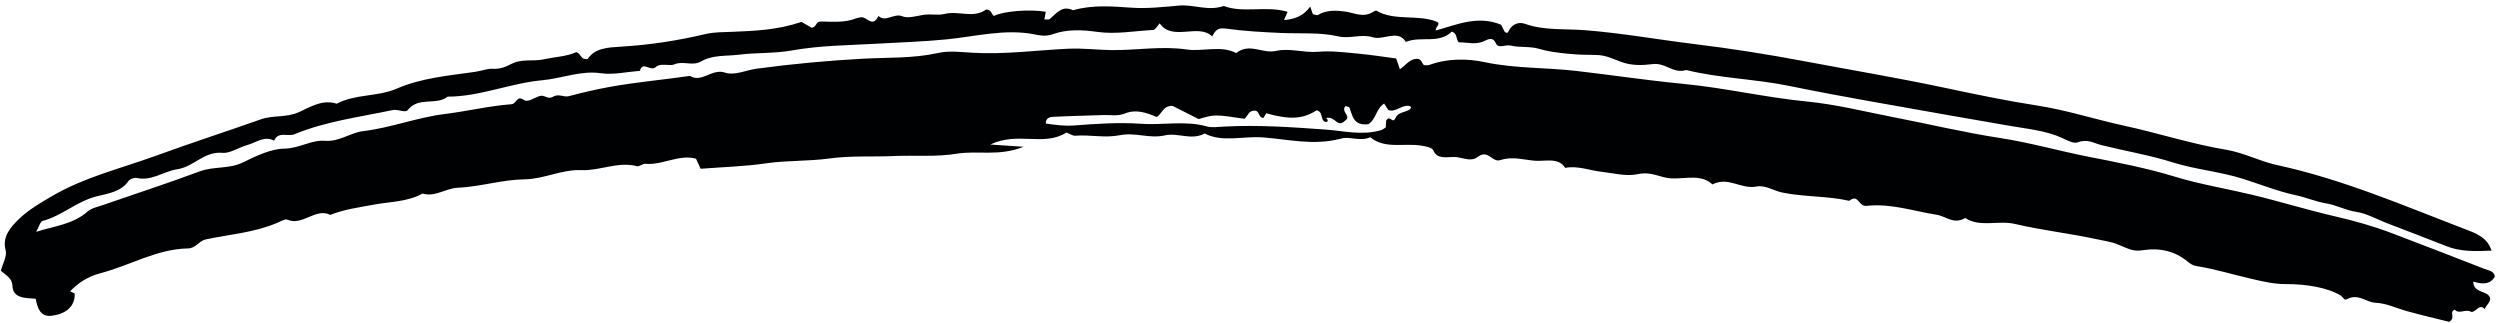 <svg xmlns="http://www.w3.org/2000/svg" width="271" height="35" viewBox="0 0 271 35">
    <g fill="none" fill-rule="evenodd">
        <g fill="#000103">
            <g>
                <path d="M137.847 195.707c-.481-.634.639-.51.073-1.042-.535-.505-.216-1.17-.377-1.73-.08-.279-.246-.3-.373-.117-.413.72.22 1.673-.33 2.304l-.807.196c.289 1.073 1.342 1.359 1.56 2.358-.358 1.591-1.419 1.304-2.366 1.339-.102.004-.197.235-.296.363.392.628 1.072-.097 1.368.307.8 1.42-.744.954-.832 2.121.049-.157.643-.21.34.233-.428.4-1.081-.207-1.458.442.414 1.725.036 3.071-1.477 5.264l.38.447c-.2.566-.886.082-1.07.683-.214.627.352.848.485 1.296-1.51 2.906-1.51 2.906-1.583 4.7-.63.613-1.451 1.41-2.272 2.21-.392.986.483 1.392.57 2.03-.783.863-1.536 1.82-1.476 3.086.043.923-.363 1.533-.59 2.274-.531 1.747-1.096 3.482-1.599 5.24-.087.303-.171.811.427.988.464-.897.924-1.789 1.209-2.882.61-2.331 1.246-4.689 2.173-6.857.933-2.189 1.222-4.71 2.61-6.679.301-.425.466-1.244.652-1.885 1.016-3.517 2.434-6.839 3.85-10.167.771-1.81 1.919-3.505 2.017-5.665.009-.187-.077-.38-.12-.571l-.688-.286m-14.617 6.271c.318.291.49.449.714.652.302-1.163.254-2.168-.46-3.159h.87c.094-.167.29-.359.263-.486-.225-1.088.189-2.057.591-2.875.473-.958 1.363-1.643 1.025-2.984-.023-.094-.031-.265.013-.302 1.686-1.413 1.816-4.05 3.191-5.707.451-.545.5.214.932.338.155-2.347-.105-4.844 1.714-6.905.029-.004.447-.064.853-.12.257-.158.237-.267.04-.463-.57-.57-.591-1.341-.134-1.91 1.364-1.694 1.901-3.925 2.768-5.923 1.597-3.681 3.526-7.117 5.264-10.688 1.752-3.597 3.606-7.097 5.565-10.534 2.583-4.533 5.077-9.13 7.757-13.593 1.733-2.888 3.48-5.81 5.077-8.84 1.52-2.89 3.468-5.454 5.151-8.229 1.974-3.257 4.24-6.243 6.082-9.633.92-1.692 2.338-2.984 3.363-4.672 3.804-6.263 8.584-11.483 13.144-16.932.824-.984 1.618-2.03 3.182-2.013-.51 1.73-.995 3.24-2.032 4.449-1.52 1.77-3.014 3.572-4.52 5.36-.752.894-1.666 1.67-2.211 2.715-.547 1.048-1.371 1.751-1.924 2.774-.547 1.01-1.313 1.83-1.917 2.835-1.043 1.737-2.377 3.248-3.57 4.87-1.527 2.072-2.595 4.497-4.12 6.558-1.557 2.107-2.852 4.487-4.297 6.715-.466.718-1.157 1.18-1.114 2.332.018.449-.568.991-.954 1.389-1.378 1.419-2.207 3.314-3.19 5.077-1.011 1.817-1.999 3.654-3.013 5.47-2.912 5.206-5.751 10.474-8.78 15.583-1.923 3.244-3.26 6.902-5.293 10.05-.047 1.482-1.502 1.82-1.793 3.24-.224 1.078-.573 2.215-1.346 3.153-.554.672-1.242 1.339-1.577 2.295-.346.989-.714 1.974-1.15 2.91-.442.95-.905 1.914-1.497 2.731-.62.857-.799 1.979-1.344 2.805-.31.47-.07 1.39-.747 1.43-.636.04-.732.431-.652 1.006.154 1.1-.464 1.877-.767 2.77-.417.186-.892-.198-1.339.308.847 1.82-.675 3.317-.56 5.096-1.6.326-.932 2.285-1.656 3.24-.747.99-.625 2.412-1.295 3.48-1.087 1.735-1.614 3.83-2.382 5.773-.734 1.855-1.487 3.712-2.377 5.462-.373.735-.286 1.094.316 1.692-1.873.92-.864 4.28-3.201 4.92.164.309.514.688.453.899-.56 1.934-.854 3.98-1.763 5.77-.73 1.44-1.377 2.988-1.349 4.68.013.845-.39 1.467-.643 1.904-1.617 2.789-1.845 6.081-2.58 9.177-.583 2.45-1.324 4.828-2 7.236-.833 2.97-1.832 5.873-2.317 8.987-.298 1.906-1.042 3.707-1.44 5.599-.281 1.345-.92 2.648-.642 4.107.206 1.091-.737 1.767-.642 2.913.034.419-.661 1.311-.388 1.911.343.755-1.135 1.096-.165 1.776-.358 1.364-.51 2.88-1.122 4.06-1.021 1.97-.85 4.212-1.362 6.287-.821 3.334-.519 6.963-1.653 10.259.53 1.51-1.069 2.973-.039 4.567.246.382-.454.915-.536 1.592-.44 3.61-1.203 7.183-.98 10.86.049.802-.918 1.549-.055 2.331-.884.785-.438 1.914-.504 2.894-.064.942.265 2.076-.07 2.809-.835 1.829.41 3.456.084 5.207-.274 1.465.333 3.088-.543 4.488-.127.204-.132.738.001.915.888 1.174.573 2.6.468 3.86-.182 2.206.774 4.207.615 6.386-.018.26.476.574.89 1.042.042-2.096.547-4.028-.267-5.986-.213-.51-.121-1.216-.123-1.831-.01-3.687.061-7.377-.034-11.062-.043-1.667.822-3.082.603-4.804-.198-1.545-.4-3.322.054-4.689.504-1.513.042-3.107.625-4.427.632-1.43.065-2.882.36-4.256.634-2.947.505-6.04 1.12-8.942.51-2.405.741-4.873 1.358-7.227.143-.547-.77-.85-.012-1.405.456-.333.14-1.17.166-1.777.026-.556.687-.696.545-1.318-.16-.7.458-1.108.497-1.638.11-1.51.26-2.987.49-4.492.448-2.932 1.163-5.77 1.711-8.663 1.158-.908-.006-2.556.895-3.697.667-.844.495-2.276.725-3.42.763-3.805 1.684-7.58 2.742-11.285.742-2.6 1.733-5.074 2.048-7.86.134-1.186.73-2.4 1.183-3.5 1.315-3.188 1.997-6.616 2.959-9.926.462-1.59 1.182-3.006 1.718-4.533.88-2.516 1.314-5.226 2.548-7.608.807-1.558.755-3.683 2.116-4.954-.614-1.77 1.021-2.636 1.19-4.177.164-1.507 1.183-2.739 1.57-4.269.348-1.384.988-2.674 1.568-3.962.58-1.294 1.245-2.534 1.873-3.801h1.242c-.222-.743-.715-1.383-.474-2.123.193-.508.62-.3.902-.498.057-.184.167-.367.163-.548-.04-2.177.718-4.193 1.679-5.79 1.71-2.842 2.696-6.085 4.125-9.07 1.676-3.5 3.47-6.925 5.079-10.46 1.897-4.167 4.297-7.946 6.2-12.106 1.312-2.866 3.022-5.478 4.581-8.181 1.992-3.45 4.119-6.798 5.984-10.341 1.52-2.886 3.347-5.492 4.969-8.28 1.632-2.808 3.255-5.64 5.148-8.245 1.653-2.274 3.028-4.832 4.557-7.238 1.686-2.653 3.527-5.157 5.196-7.83 1.112-1.782 2.348-3.558 3.687-5.168 2.307-2.772 4.635-5.522 6.963-8.269.294-.347.512-.887 1.128-.765.7.774.314 1.63-.252 2.392 1.255.404 1.381-1.164 2.264-1.15.464.064.605.667.97.943-.87.355.156 1.166-.258 1.551-.444.413-.11 1.298-.743 1.54.065.751.813.106 1.051.995-.815 1.25-1.705 2.689-2.662 4.062-.652.936-1.443 1.693-1.912 2.854-.387.958-1.596 1.368-1.355 2.83.044.267-.39.287-.571.432-1.25 1.003-2.408 3.083-3.143 5.256-.402 1.189-1.084 2.259-1.699 3.247-1.104 1.78-2.336 3.45-3.337 5.334-.162.306-.475.515-.798.717-1.408.877-2.337 2.25-2.684 4.162-.178.986-.518 1.274-1.499 2.378-.472.535-.836 1.261-1.218 1.89-1.573 2.585-2.888 5.374-4.491 7.912-.97 1.537-.862 3.745-2.358 4.865.294 1.445-.854 1.902-1.34 2.822-1.186 2.251-2.79 4.257-3.381 6.855-.21.928-1.552.356-1.133 1.612-1.283 2.068-1.993 4.538-3.235 6.611-.477.795-1.371 1.453-1.496 2.368-.24 1.742-2.051 2.513-1.777 4.463-1.473.772-1.498 2.54-2.06 3.987-.436 1.118-1.45 1.768-1.623 3.286-.146 1.275-.958 2.456-1.524 3.647-.567 1.196-1.467 2.17-1.69 3.596-1.334.28-1.349 1.833-1.8 2.859-.485 1.105-1.261 2.135-1.276 3.467-.011 1.037-1.59.824-1.119 2.284.291.9-.557 1.586-.842 2.395-.274.779-.333 1.83-1.422 1.888-.31.016-.655.622-.88 1.036-.897 1.645-.931 3.944-2.673 4.95.113 1.198-.824 2.052-.89 3.012-.215 3.117-1.809 5.485-2.91 8.07-.814 1.912-.88 4.3-2.428 5.768.262 1.658-1.05 2.673-1.21 4.14-.187 1.716-1.378 2.915-1.604 4.588-.226 1.676-1.118 3.036-1.53 4.625-.069.267-.36.453-.636.781.68 2.807-1.838 4.93-1.459 8.234l1.411-3.344c.133 2.923-1.273 4.845-1.654 7.116-.378 2.239-1.349 4.372-1.999 6.58-.65 2.206-1.551 4.334-1.996 6.592-.455 2.307-1.318 4.432-1.754 6.741-.432 2.285-1.131 4.496-1.743 6.857l-1.195.117c-1.086 1.568-.495 3.7-1.272 5.383-.11.242.097.731-.033.92-1.184 1.718-.835 3.999-1.576 5.87-.766 1.934-.397 4.142-1.053 6.12-.763 2.3-.804 4.826-1.5 7.164-.362 1.21.176 2.668-.643 3.794.322 1.878-.329 3.635-.59 5.417-.232 1.601-.562 3.165-.481 4.803-1.28 1.207.187 3.296-1.034 4.57-.175.184-.047.812-.02 1.232.172 2.671-.504 5.216-.828 7.812-.094.756.56 1.343.297 2.151-1.047 3.213-.298 6.572-.55 9.85-.106 1.379.19 2.586.78 3.738l.394-.386c1.46.444 1.781 1.817 1.446 3.224-.28 1.168-1.36 1.087-2.285.956-.465 1.072-.842 2.336-2.188 1.924-.762-.234-1.302.316-1.913.662-.654-.431-1.288-1.179-1.954-1.22-1.484-.093-2.181-1.32-2.733-2.51-.58-1.26-.876-2.719-1.165-4.172-.796-4.015-.392-8.054-.465-12.08-.072-4.002.005-8.008-.027-12.011-.012-1.435.748-2.645.602-4.172-.13-1.354-.49-2.91.474-4.155-.355-2.29.746-4.383.57-6.697-.222-2.934.509-5.788 1.05-8.631.12-.634.093-1.385.291-1.85.32-.746.277-1.464.18-2.105-.2-1.31.532-2.315.671-3.522.142-1.235.526-2.486.405-3.583.445-.474.921-.126 1.112-.905-.887-1.152-.475-2.486-.061-3.98.807-2.916 1.355-5.925 1.659-8.995.094-.955.437-1.88.712-2.802.7-2.343 1.412-4.68 1.43-7.454.287-.253.71-.625.969-.85.053-.649-.54-.549-.305-1.205.416-1.165.96-2.322.9-3.668-.008-.196.027-.405.08-.591.17-.592 1.508-.753.46-1.79.942-.449.23-1.717.879-2.43.432-.475.479-1.507.591-2.18.137-.814.585-1.435.659-2.238.142-1.573 1.512-2.754 1.013-4.42.233-.568.667-.339.942-.564-.19-1.044.536-3.901 1.394-5.46l.734.417c.059-.207.198-.439.15-.57-.34-.892-1.01-1.749-.08-2.69.118-2.214 1.003-4.202 1.792-6.06.693-1.632 1.05-3.3 1.472-4.974.404-1.602 1.627-2.775 1.618-4.565 1.453-1.737 1.453-4.409 2.855-6.34" transform="translate(-258 -487) translate(246 300) rotate(71 147 215)"/>
            </g>
        </g>
    </g>
</svg>
